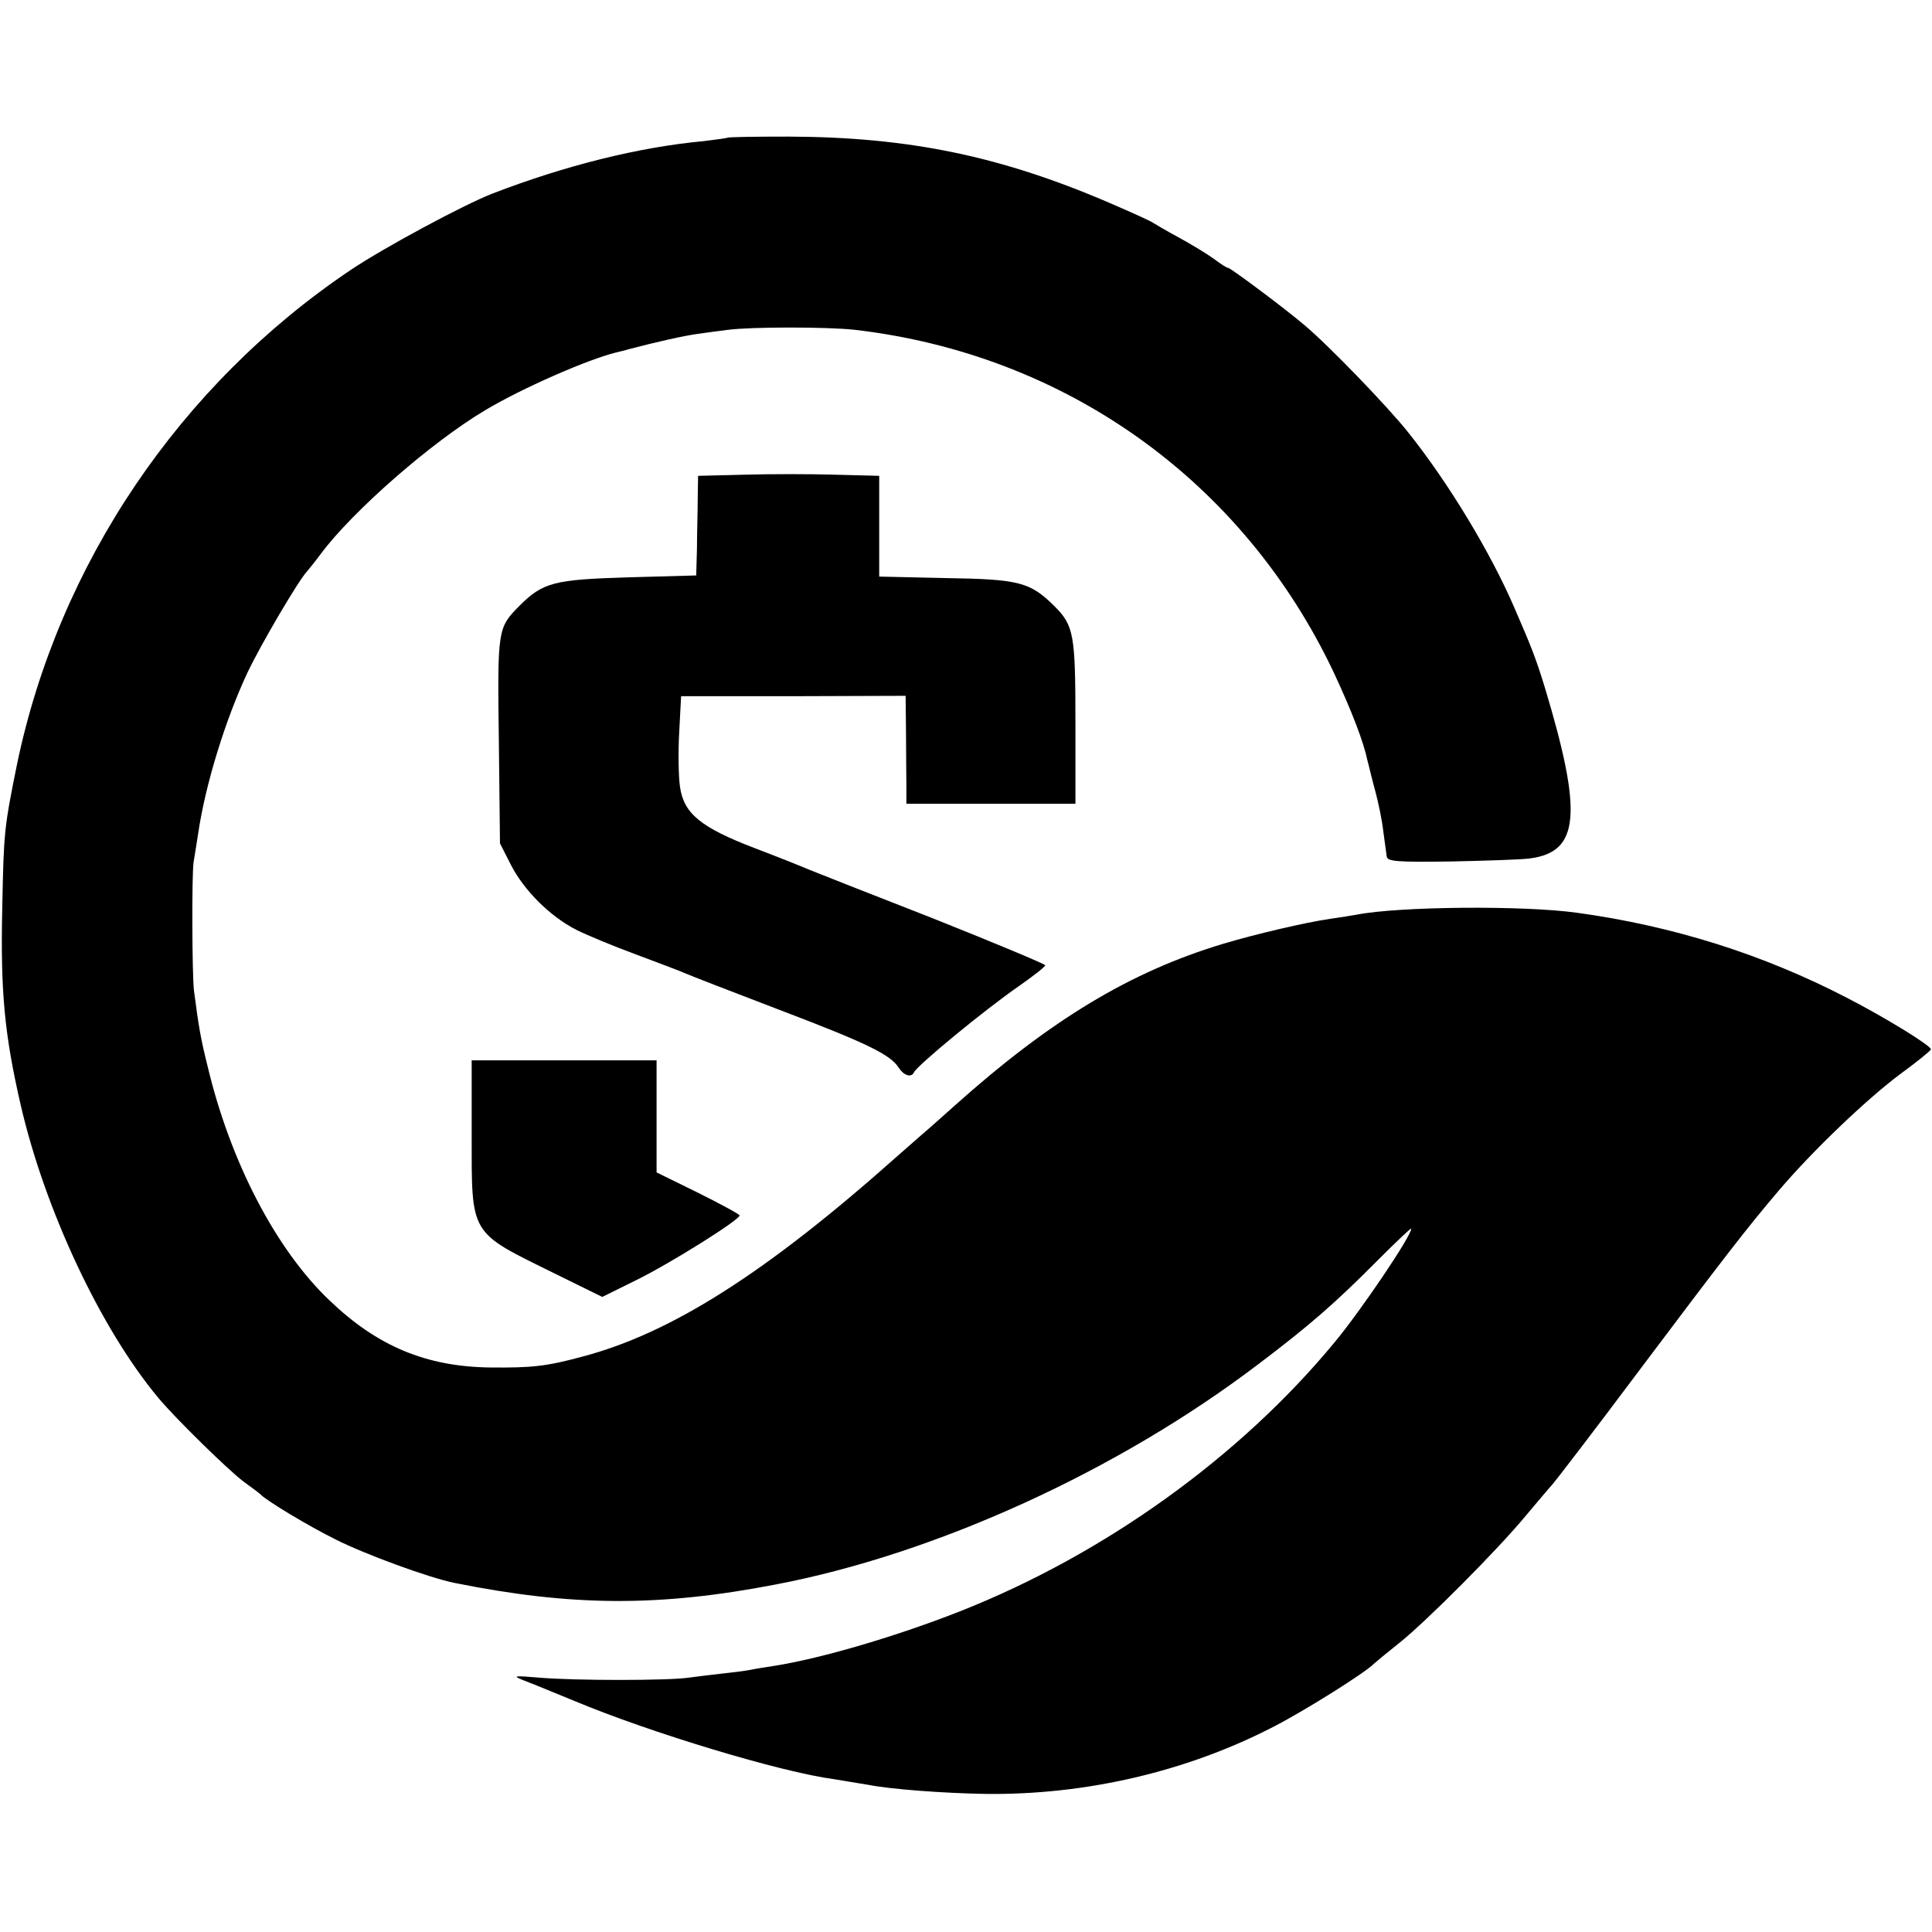 <svg xmlns="http://www.w3.org/2000/svg" width="682.667" height="682.667" version="1.0" viewBox="0 0 512 512"><path d="M192.8 36.5c-.2.1-3 .5-6.3.9-17.3 1.6-36.8 6.5-56 13.9-7.7 3-28.7 14.3-37.5 20.2C47.6 102 15.5 149.6 4.5 202.6 1.1 219.4 1 220.4.6 240.5c-.5 22.4.6 33.7 4.9 52.4 6.4 27.7 21.2 59.3 36.5 77.6 4.6 5.5 18.5 19.1 22.5 22.1 2.2 1.6 4.2 3.1 4.5 3.4 1.6 1.7 12.9 8.5 20 12 7.7 3.9 24.9 10.2 31.5 11.5 30.9 6.2 54 6.4 85.1.4 42.4-8.1 90.7-30.1 127.9-58.4 13.5-10.2 20.4-16.2 31.8-27.7 4.8-4.8 8.7-8.5 8.7-8.2 0 2-13.4 21.8-20.3 30.1-25.1 30.4-60.9 56.1-99 71.2-16.7 6.6-36.9 12.6-49.7 14.6-1.9.3-4.6.7-6 1-1.4.3-4.7.7-7.5 1-2.7.3-6.8.8-9 1.1-5.4.8-30.2.8-39.5 0-7.1-.6-7.3-.5-4 .8 1.9.7 7.9 3.2 13.3 5.4 20.1 8.4 54.5 18.8 68.7 20.7 2.5.4 6.6 1.1 9.1 1.5 6.1 1.2 19.9 2.2 30.7 2.4 26.7.4 53.8-5.9 76.9-17.9 8.5-4.4 24.2-14.3 26.3-16.5.3-.3 3.3-2.8 6.7-5.5 7.2-5.7 26.5-25.1 33.8-34 2.8-3.3 5.8-6.9 6.8-8 1-1.1 11.2-14.4 22.5-29.5 23.3-31 29.1-38.5 37.6-48.5 9.2-10.8 23.3-24.2 32.1-30.8 4.4-3.2 8.1-6.2 8.2-6.6.3-.8-11.8-8.3-22.3-13.7-22.2-11.5-46-19-71.4-22.5-14.3-2-47.3-1.7-58.5.5-1.1.2-4.2.7-7 1.1-6.3.9-19.6 4-28.3 6.6-24.6 7.4-45.7 20.1-71.2 42.9-4 3.6-8.2 7.3-9.4 8.3-1.2 1-3.7 3.3-5.7 5-34.8 31-60 47-83.5 53.2-9.6 2.6-13.4 3-24.4 2.9-17-.2-30-5.6-42.7-17.8C73.1 331.1 61 307.8 55 282.5c-1.8-7.2-2.3-10.1-3.6-20-.5-4.3-.6-30.4-.1-34 .3-1.7.8-5 1.2-7.5 1.9-13.1 7.3-30.5 13.2-43 3.6-7.5 13.3-24 15.6-26.5.6-.7 2.3-2.8 3.7-4.7 8.4-11.3 29.3-29.6 43.6-38.1 9.5-5.7 27-13.4 34.7-15.3.9-.2 2.5-.6 3.5-.9 6.8-1.8 14.8-3.6 18-4 2-.3 5.7-.8 8.2-1.1 6.2-.8 26.2-.8 33.5 0 56 6.5 103 40.1 127 90.9 4.8 10.3 7.9 18.4 8.9 23.3.3 1 1.1 4.6 2 7.8.9 3.3 1.9 8.2 2.2 11 .4 2.8.8 5.8.9 6.6.2 1.3 2.7 1.5 17.1 1.3 9.3-.2 18.7-.5 20.8-.8 13.2-1.7 14.1-11.8 4-45.3-2.3-7.5-3.4-10.4-8.1-21.2-6.3-14.6-17.4-33-28.1-46.4-5.4-6.8-21.4-23.4-27.7-28.6-5.3-4.5-19.4-15-20-15-.4 0-2.1-1.1-3.8-2.4-1.8-1.3-5.9-3.8-9.2-5.6-3.3-1.8-6.4-3.6-7-4-.5-.4-5.4-2.6-10.7-4.9-29.3-12.7-53.8-17.8-86-17.9-8.6 0-15.8.1-16 .3z"/><path d="m197.3 125.8-12.3.3-.1 6.2c0 3.4-.2 9.3-.2 13.2l-.2 7-18 .5c-19.7.6-22.6 1.3-28.9 7.6-5.7 5.8-5.8 6.1-5.4 35.7l.3 27.2 2.9 5.7c3.5 6.8 10.3 13.6 17.3 17.2 2.8 1.4 10 4.4 16 6.6 5.9 2.2 11.7 4.4 12.8 4.9 1.1.5 12.4 4.9 25 9.7 23.4 8.9 29.5 11.9 31.7 15.4 1.3 2 3.3 2.7 4 1.2.8-1.8 18.6-16.5 28-23 3.7-2.6 6.8-5 6.8-5.4 0-.3-13.4-5.9-29.7-12.4-16.4-6.4-31.1-12.2-32.8-12.9-1.6-.7-8.1-3.3-14.4-5.7-14.4-5.5-18.9-9.2-19.9-16.3-.4-2.8-.5-9.3-.2-14.5l.5-9.5h29.8l29.7-.1.1 9.6c0 5.2.1 11.6.1 14.2v4.8H285v-21.5c0-23.4-.4-25.7-5.6-30.9-6.4-6.3-9.2-7.1-28.6-7.4l-17.8-.4V126.1l-11.7-.3c-6.5-.2-17.3-.2-24 0zM125 300.6c0 27-.7 25.7 21.8 36.8l12.8 6.3 8.9-4.4c9-4.4 27.5-16 27.5-17.2 0-.3-5-3-11-6l-11-5.4V281h-49v19.6z"/></svg>